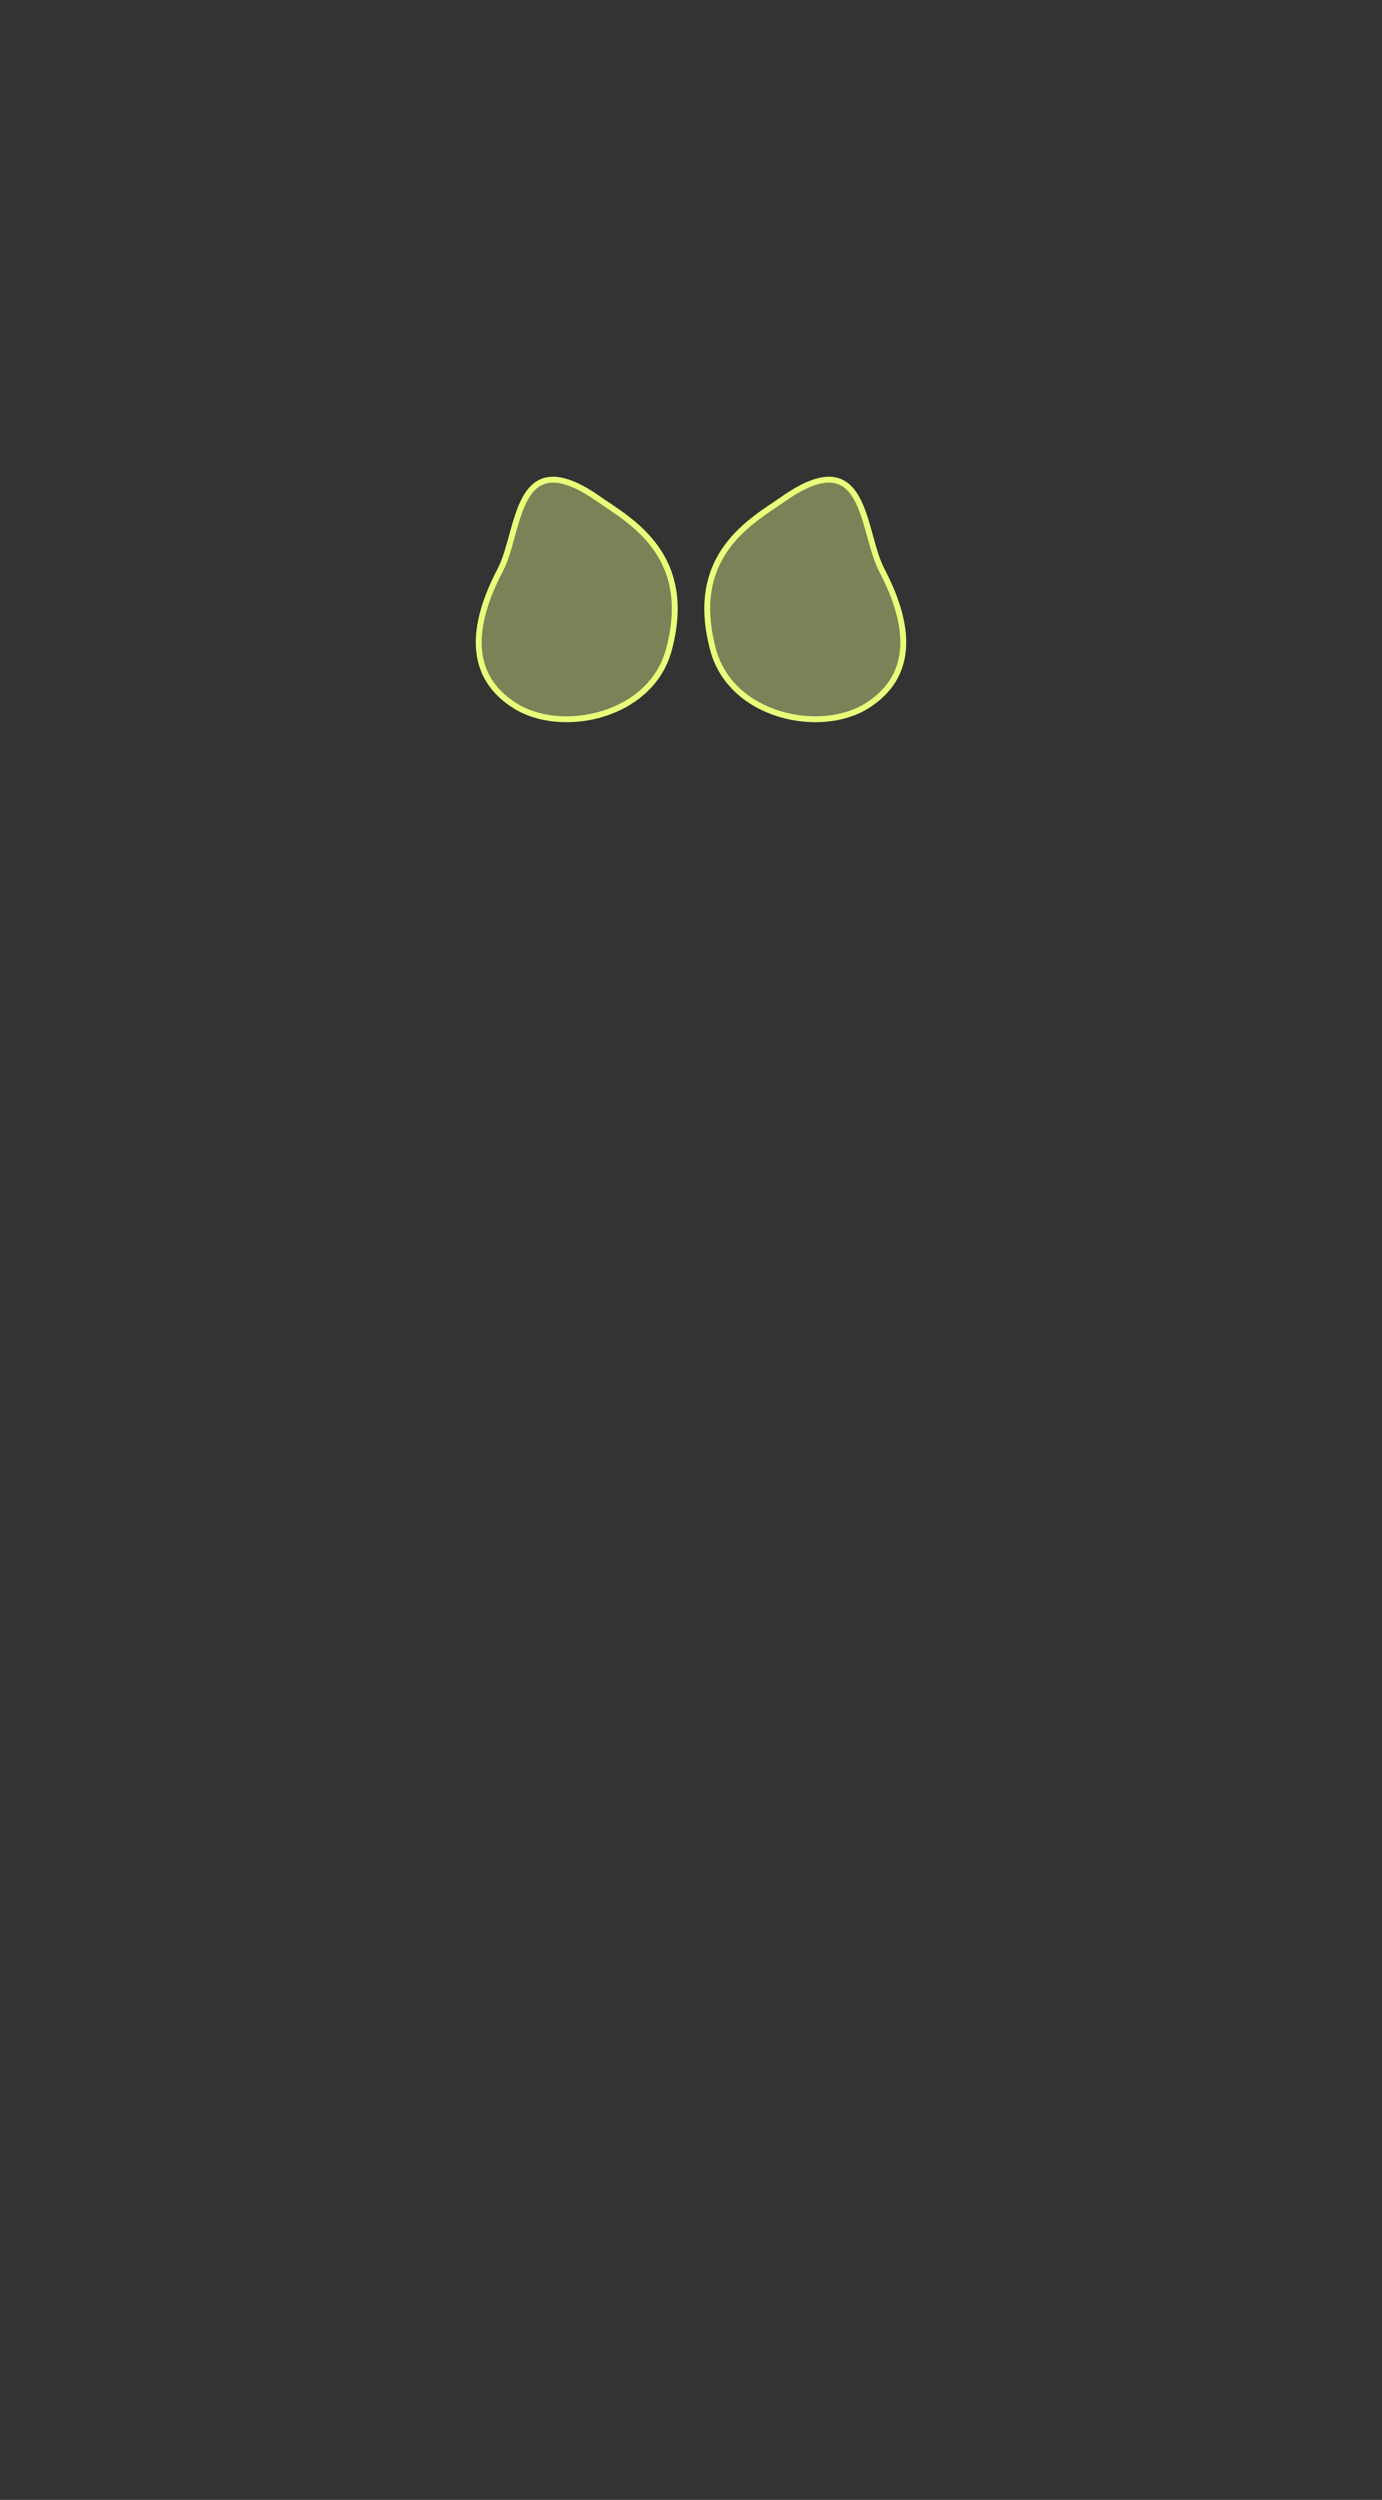 <svg width="354" height="640" viewBox="0 0 354 640" fill="none" xmlns="http://www.w3.org/2000/svg">
<rect x="0" y="0" width="354" height="640" fill="#333333" stroke="none"/>
<path d="M225.854 145.923C233.49 160.467 234.069 173.139 222.084 180.682C210.091 188.224 187.271 183.429 182.67 166.369C176.087 141.974 192.718 133.288 200.666 127.735C222.203 112.687 220.607 135.931 225.861 145.923H225.854Z" fill="#7C8258" stroke="#E9FF7A" stroke-width="1.5" stroke-linejoin="round"/>
<path d="M128.145 145.923C120.509 160.467 119.93 173.139 131.915 180.682C143.908 188.224 166.728 183.429 171.329 166.369C177.912 141.974 161.281 133.288 153.333 127.735C131.796 112.687 133.392 135.931 128.138 145.923H128.145Z" fill="#7C8258" stroke="#E9FF7A" stroke-width="1.5" stroke-linejoin="round"/>
</svg>
